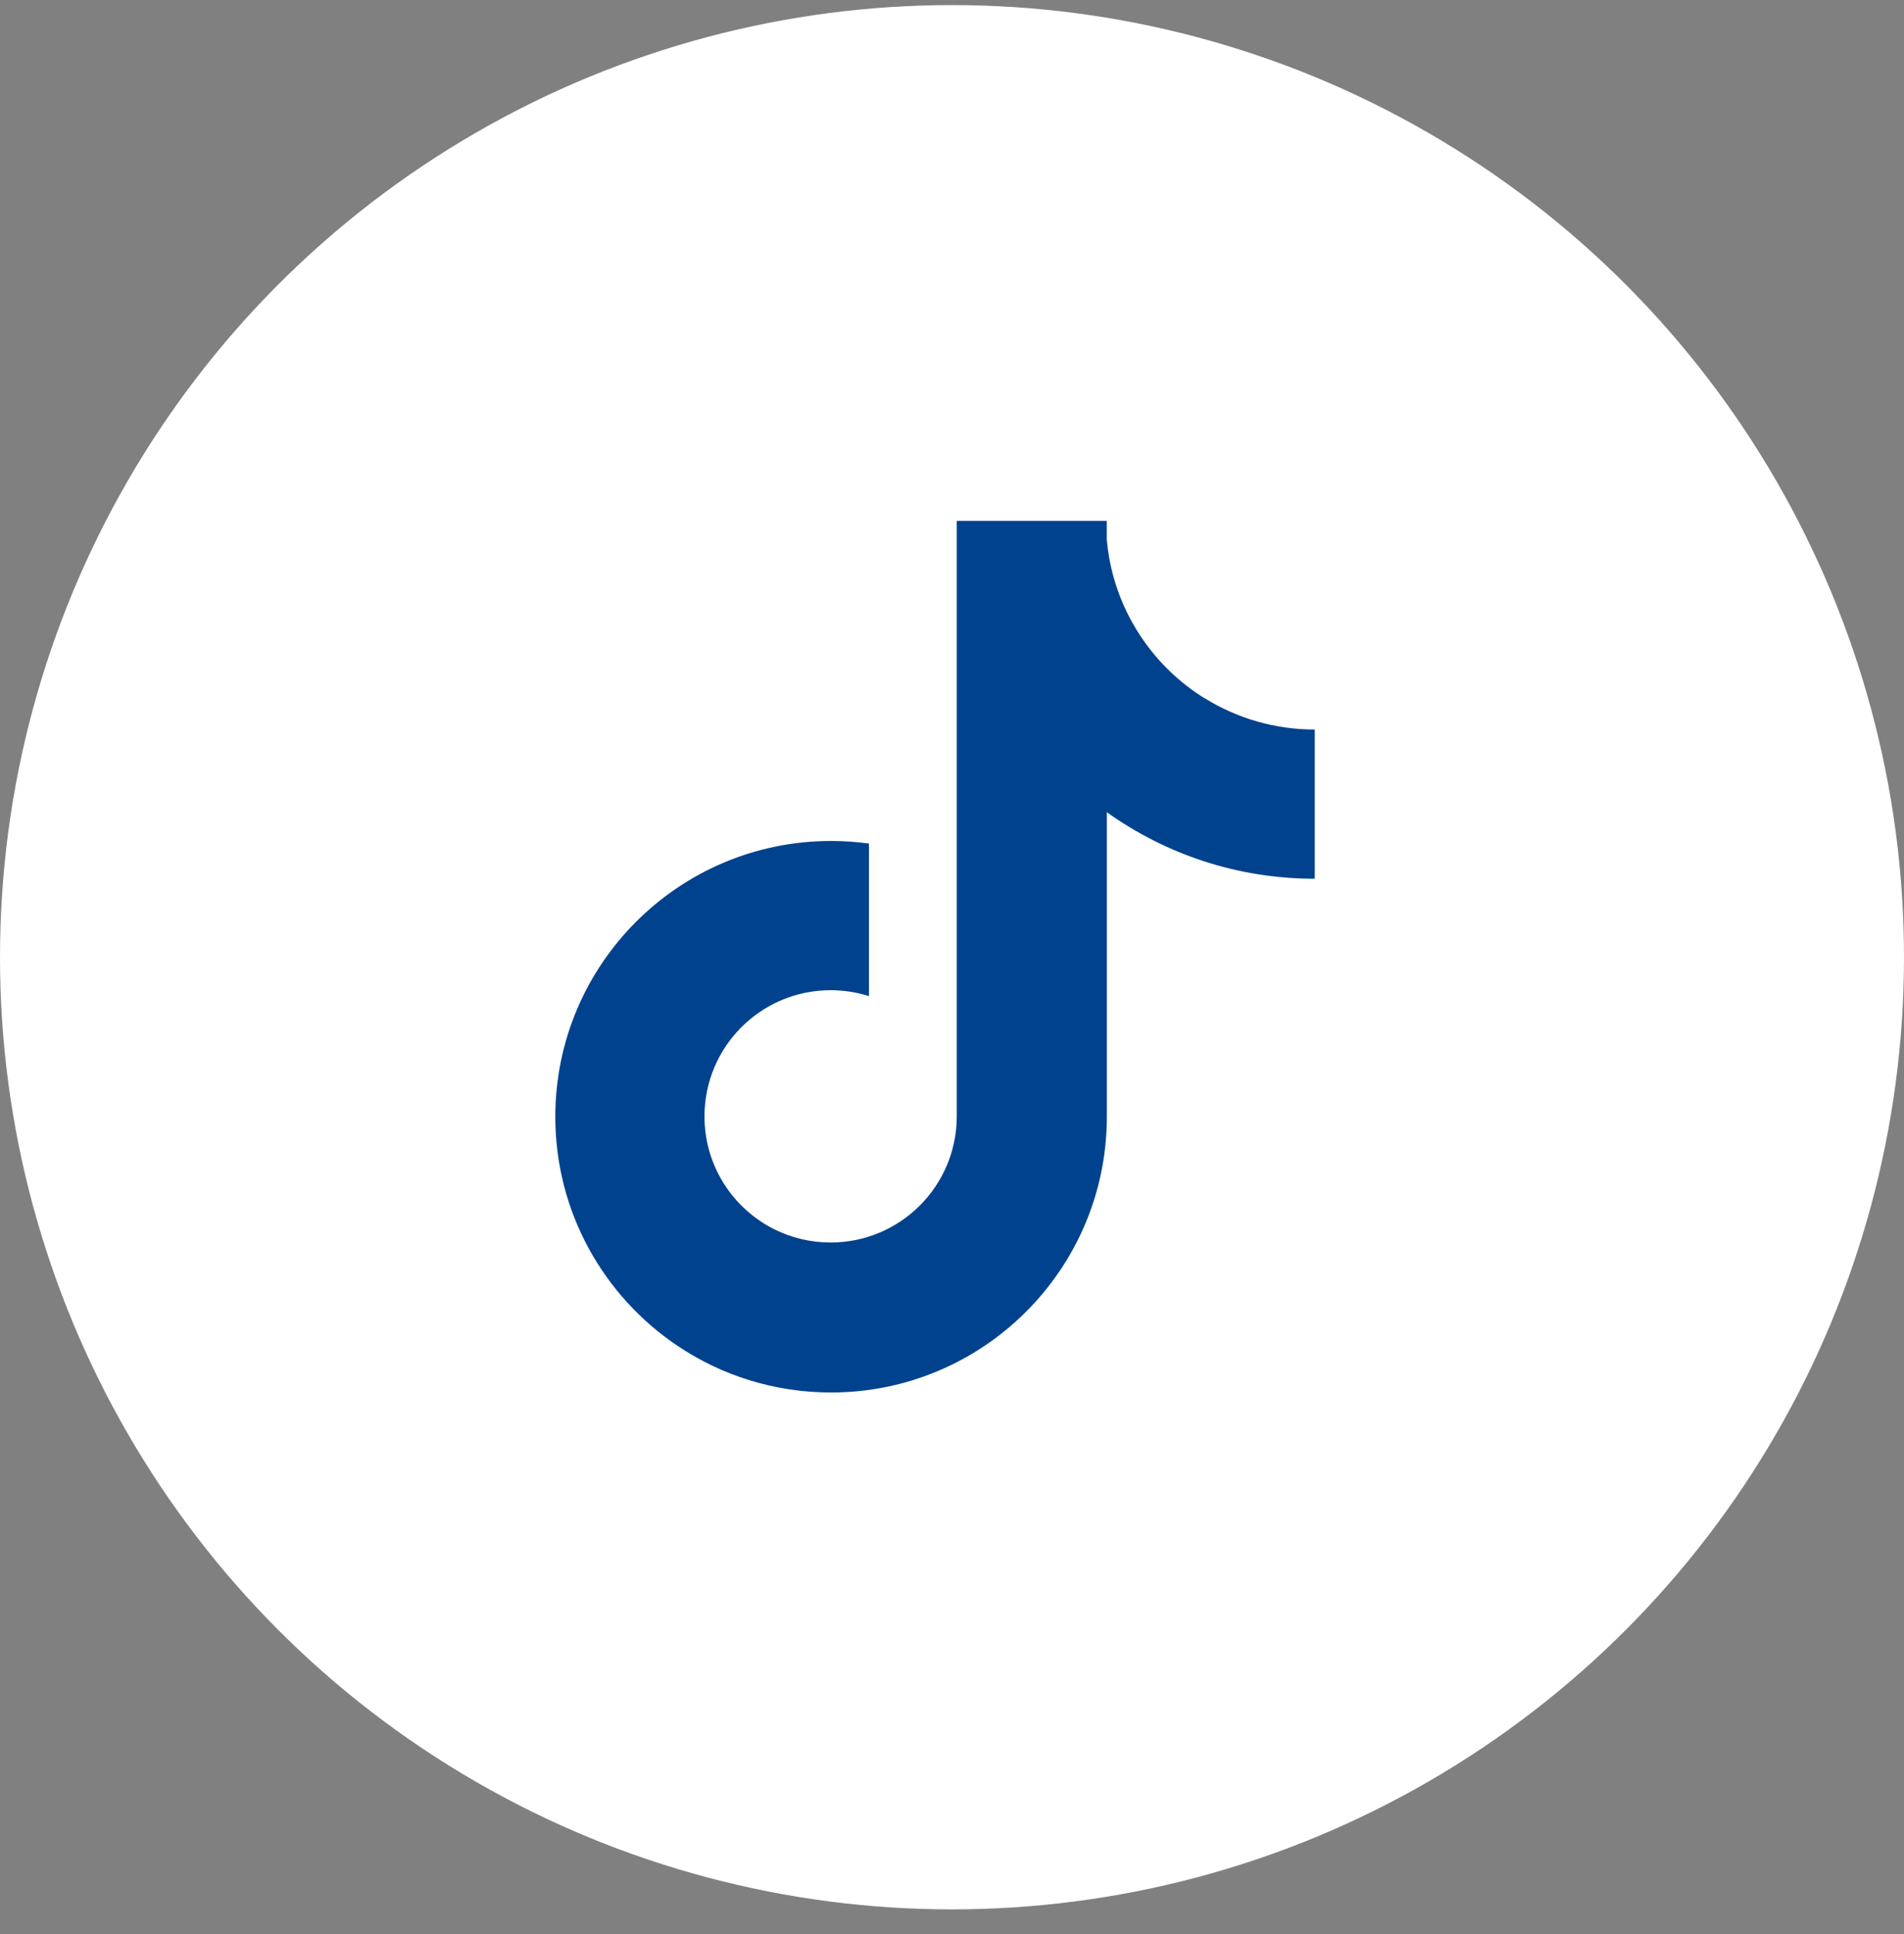 <svg width="64" height="65" viewBox="0 0 64 65" fill="none" xmlns="http://www.w3.org/2000/svg">
<rect x="0" y="0" width="64" height="65" fill="#808080" stroke="none"/>
<circle cx="32" cy="32.171" r="32" fill="white"/>
<path d="M40.481 23.463C38.823 22.43 37.63 20.723 37.28 18.725C37.247 18.534 37.221 18.342 37.203 18.149V17.505H32.16V37.534C32.151 39.869 30.256 41.758 27.92 41.758C27.234 41.758 26.586 41.596 26.012 41.307C24.628 40.608 23.68 39.174 23.68 37.52C23.68 35.179 25.578 33.279 27.92 33.279C28.368 33.279 28.802 33.349 29.208 33.477V28.351C28.786 28.293 28.361 28.264 27.935 28.264C22.815 28.264 18.666 32.415 18.666 37.532C18.666 40.741 20.297 43.569 22.775 45.232C24.25 46.223 26.026 46.799 27.935 46.799C33.054 46.799 37.205 42.65 37.205 37.53V27.297C39.175 28.705 41.588 29.533 44.194 29.533V24.518C42.882 24.52 41.597 24.153 40.482 23.459L40.481 23.463Z" fill="#00428E"/>
</svg>
